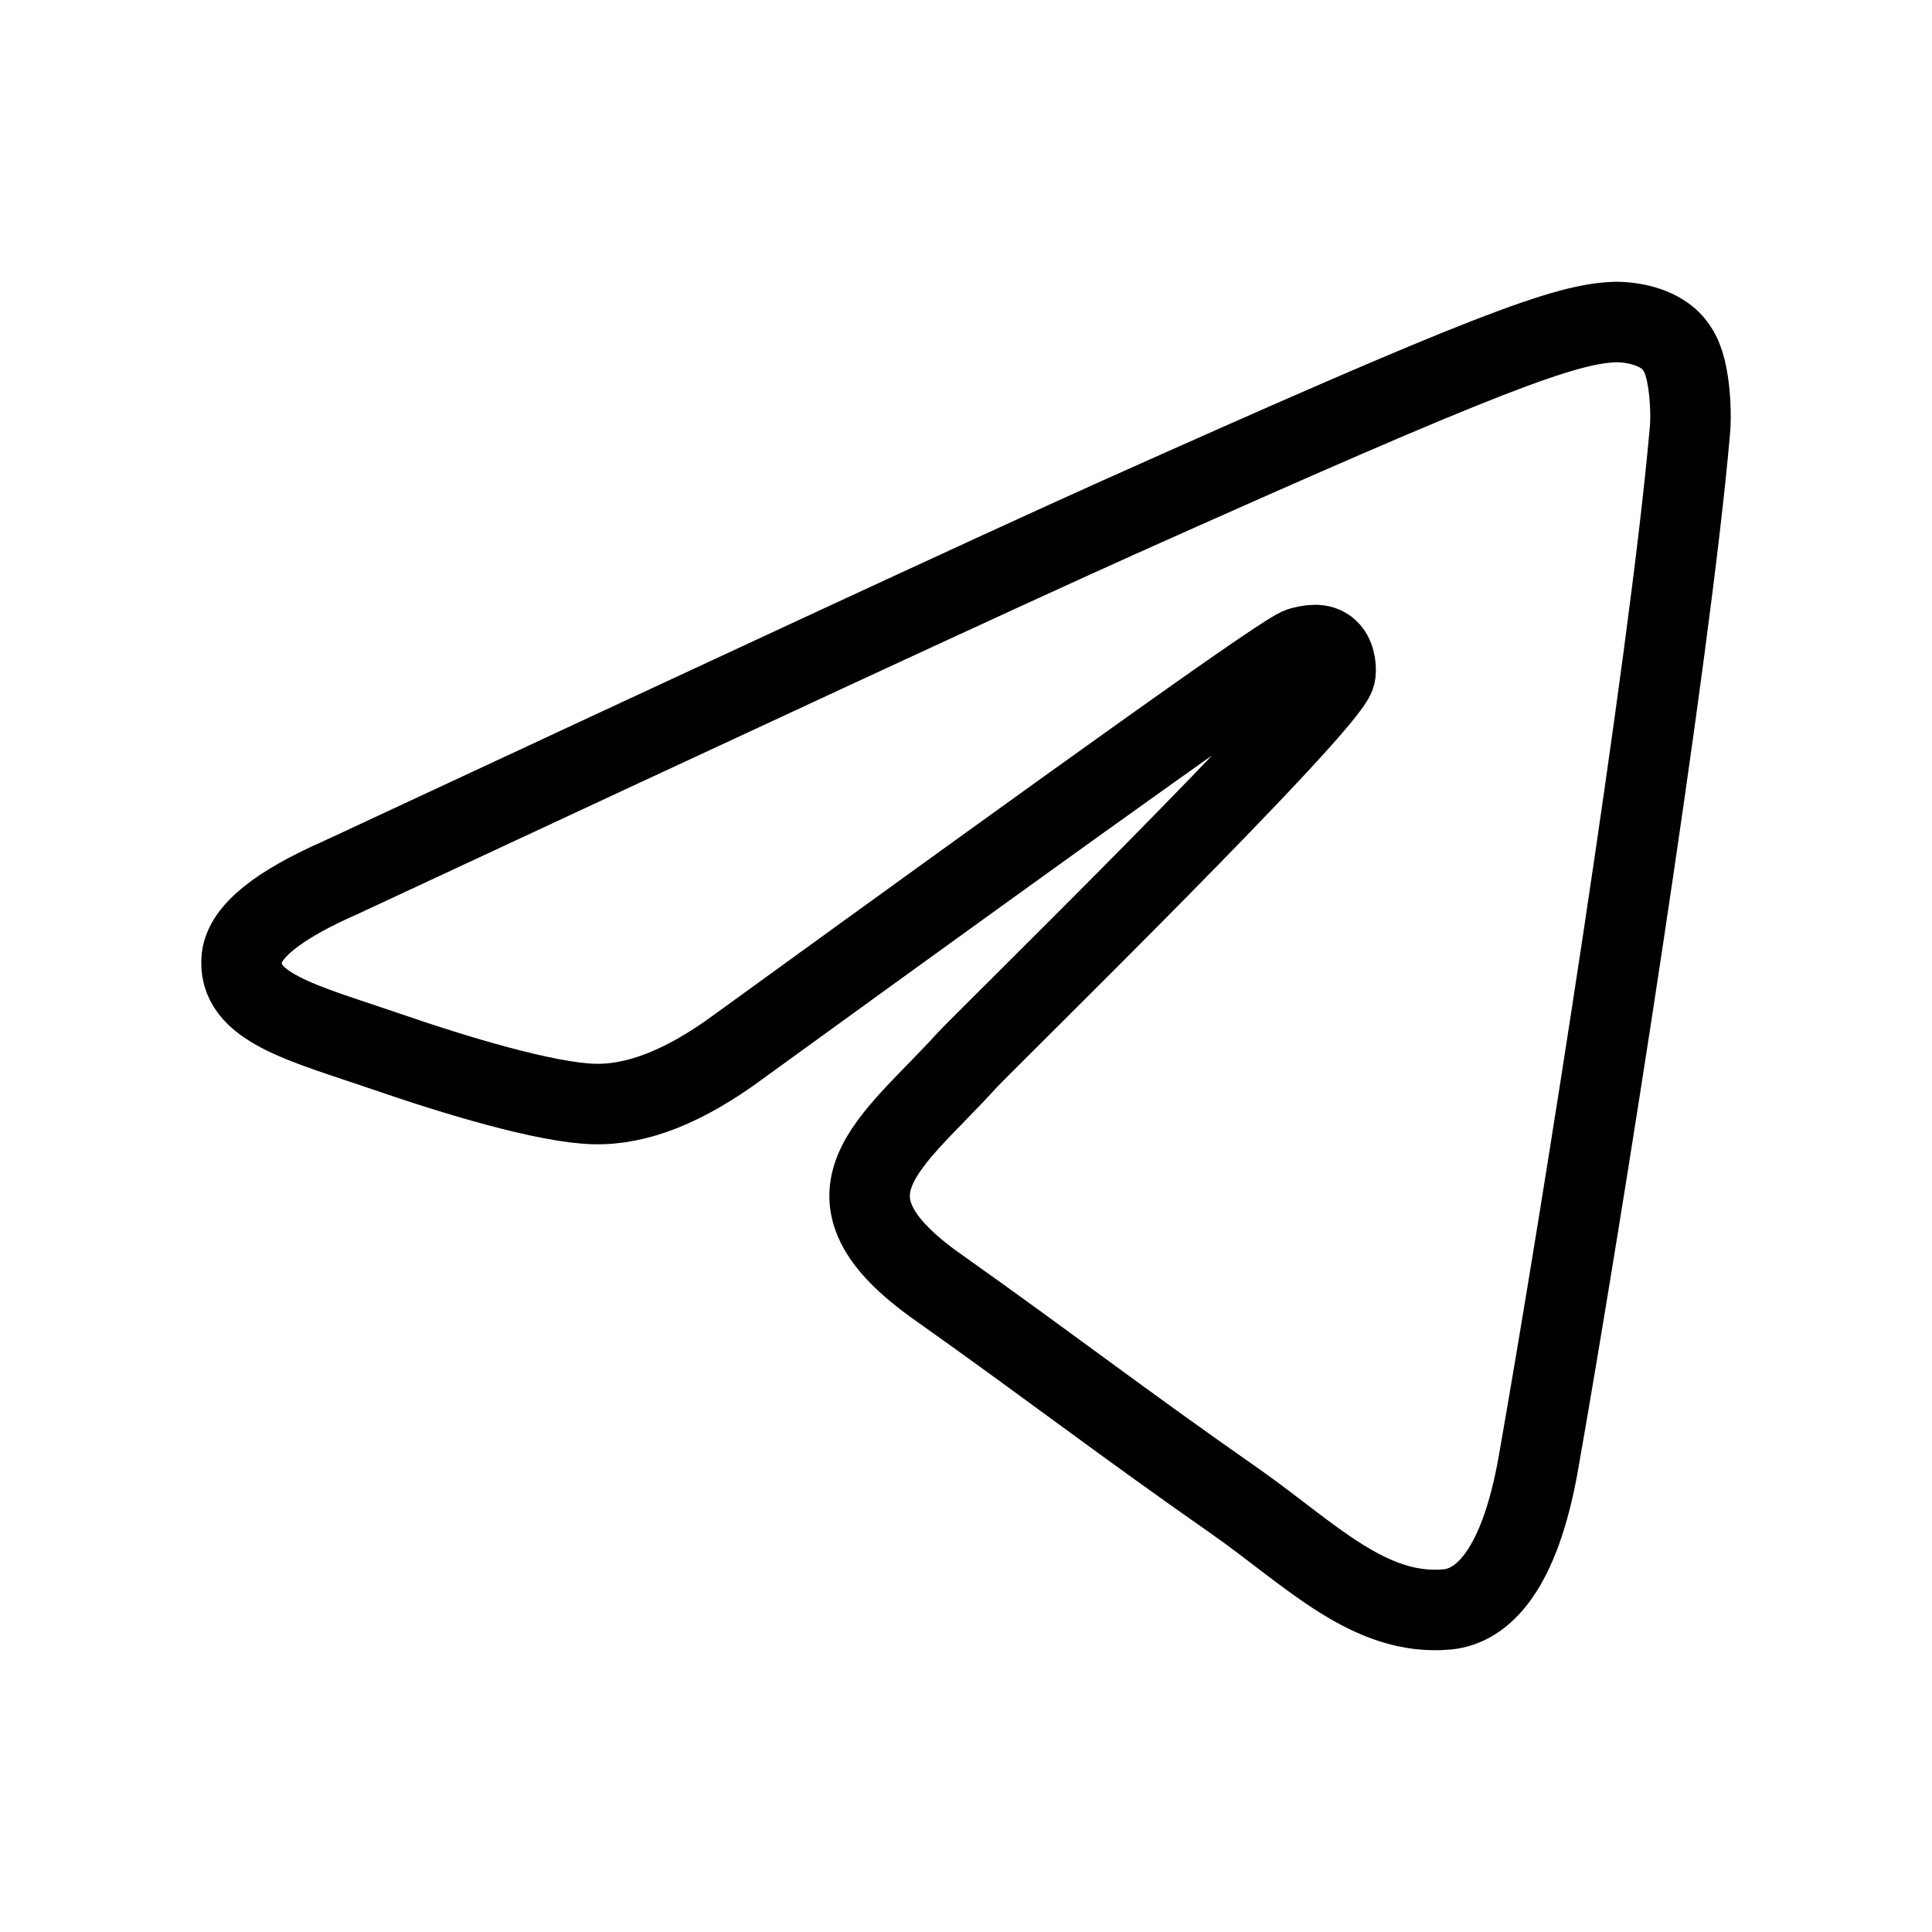 <?xml version="1.0" encoding="UTF-8"?> <svg xmlns="http://www.w3.org/2000/svg" width="30" height="30" viewBox="0 0 30 30" fill="none"><path d="M5.291 13.626C11.329 10.812 15.349 8.943 17.368 8.036C23.113 5.463 24.321 5.019 25.097 5C25.27 5 25.649 5.037 25.908 5.259C26.115 5.444 26.167 5.685 26.201 5.87C26.236 6.055 26.27 6.444 26.236 6.74C25.925 10.257 24.579 18.79 23.889 22.714C23.596 24.38 23.027 24.936 22.474 24.991C21.267 25.102 20.352 24.14 19.197 23.325C17.368 22.048 16.35 21.252 14.573 19.993C12.52 18.55 13.848 17.754 15.021 16.458C15.332 16.125 20.628 10.942 20.732 10.479C20.749 10.424 20.749 10.201 20.628 10.09C20.508 9.979 20.335 10.016 20.197 10.053C20.007 10.09 17.109 12.164 11.467 16.254C10.639 16.865 9.897 17.161 9.224 17.143C8.482 17.124 7.068 16.698 5.998 16.328C4.704 15.884 3.669 15.643 3.755 14.866C3.807 14.459 4.324 14.052 5.291 13.626Z" stroke="black" stroke-width="1.25" stroke-linecap="round"></path></svg> 